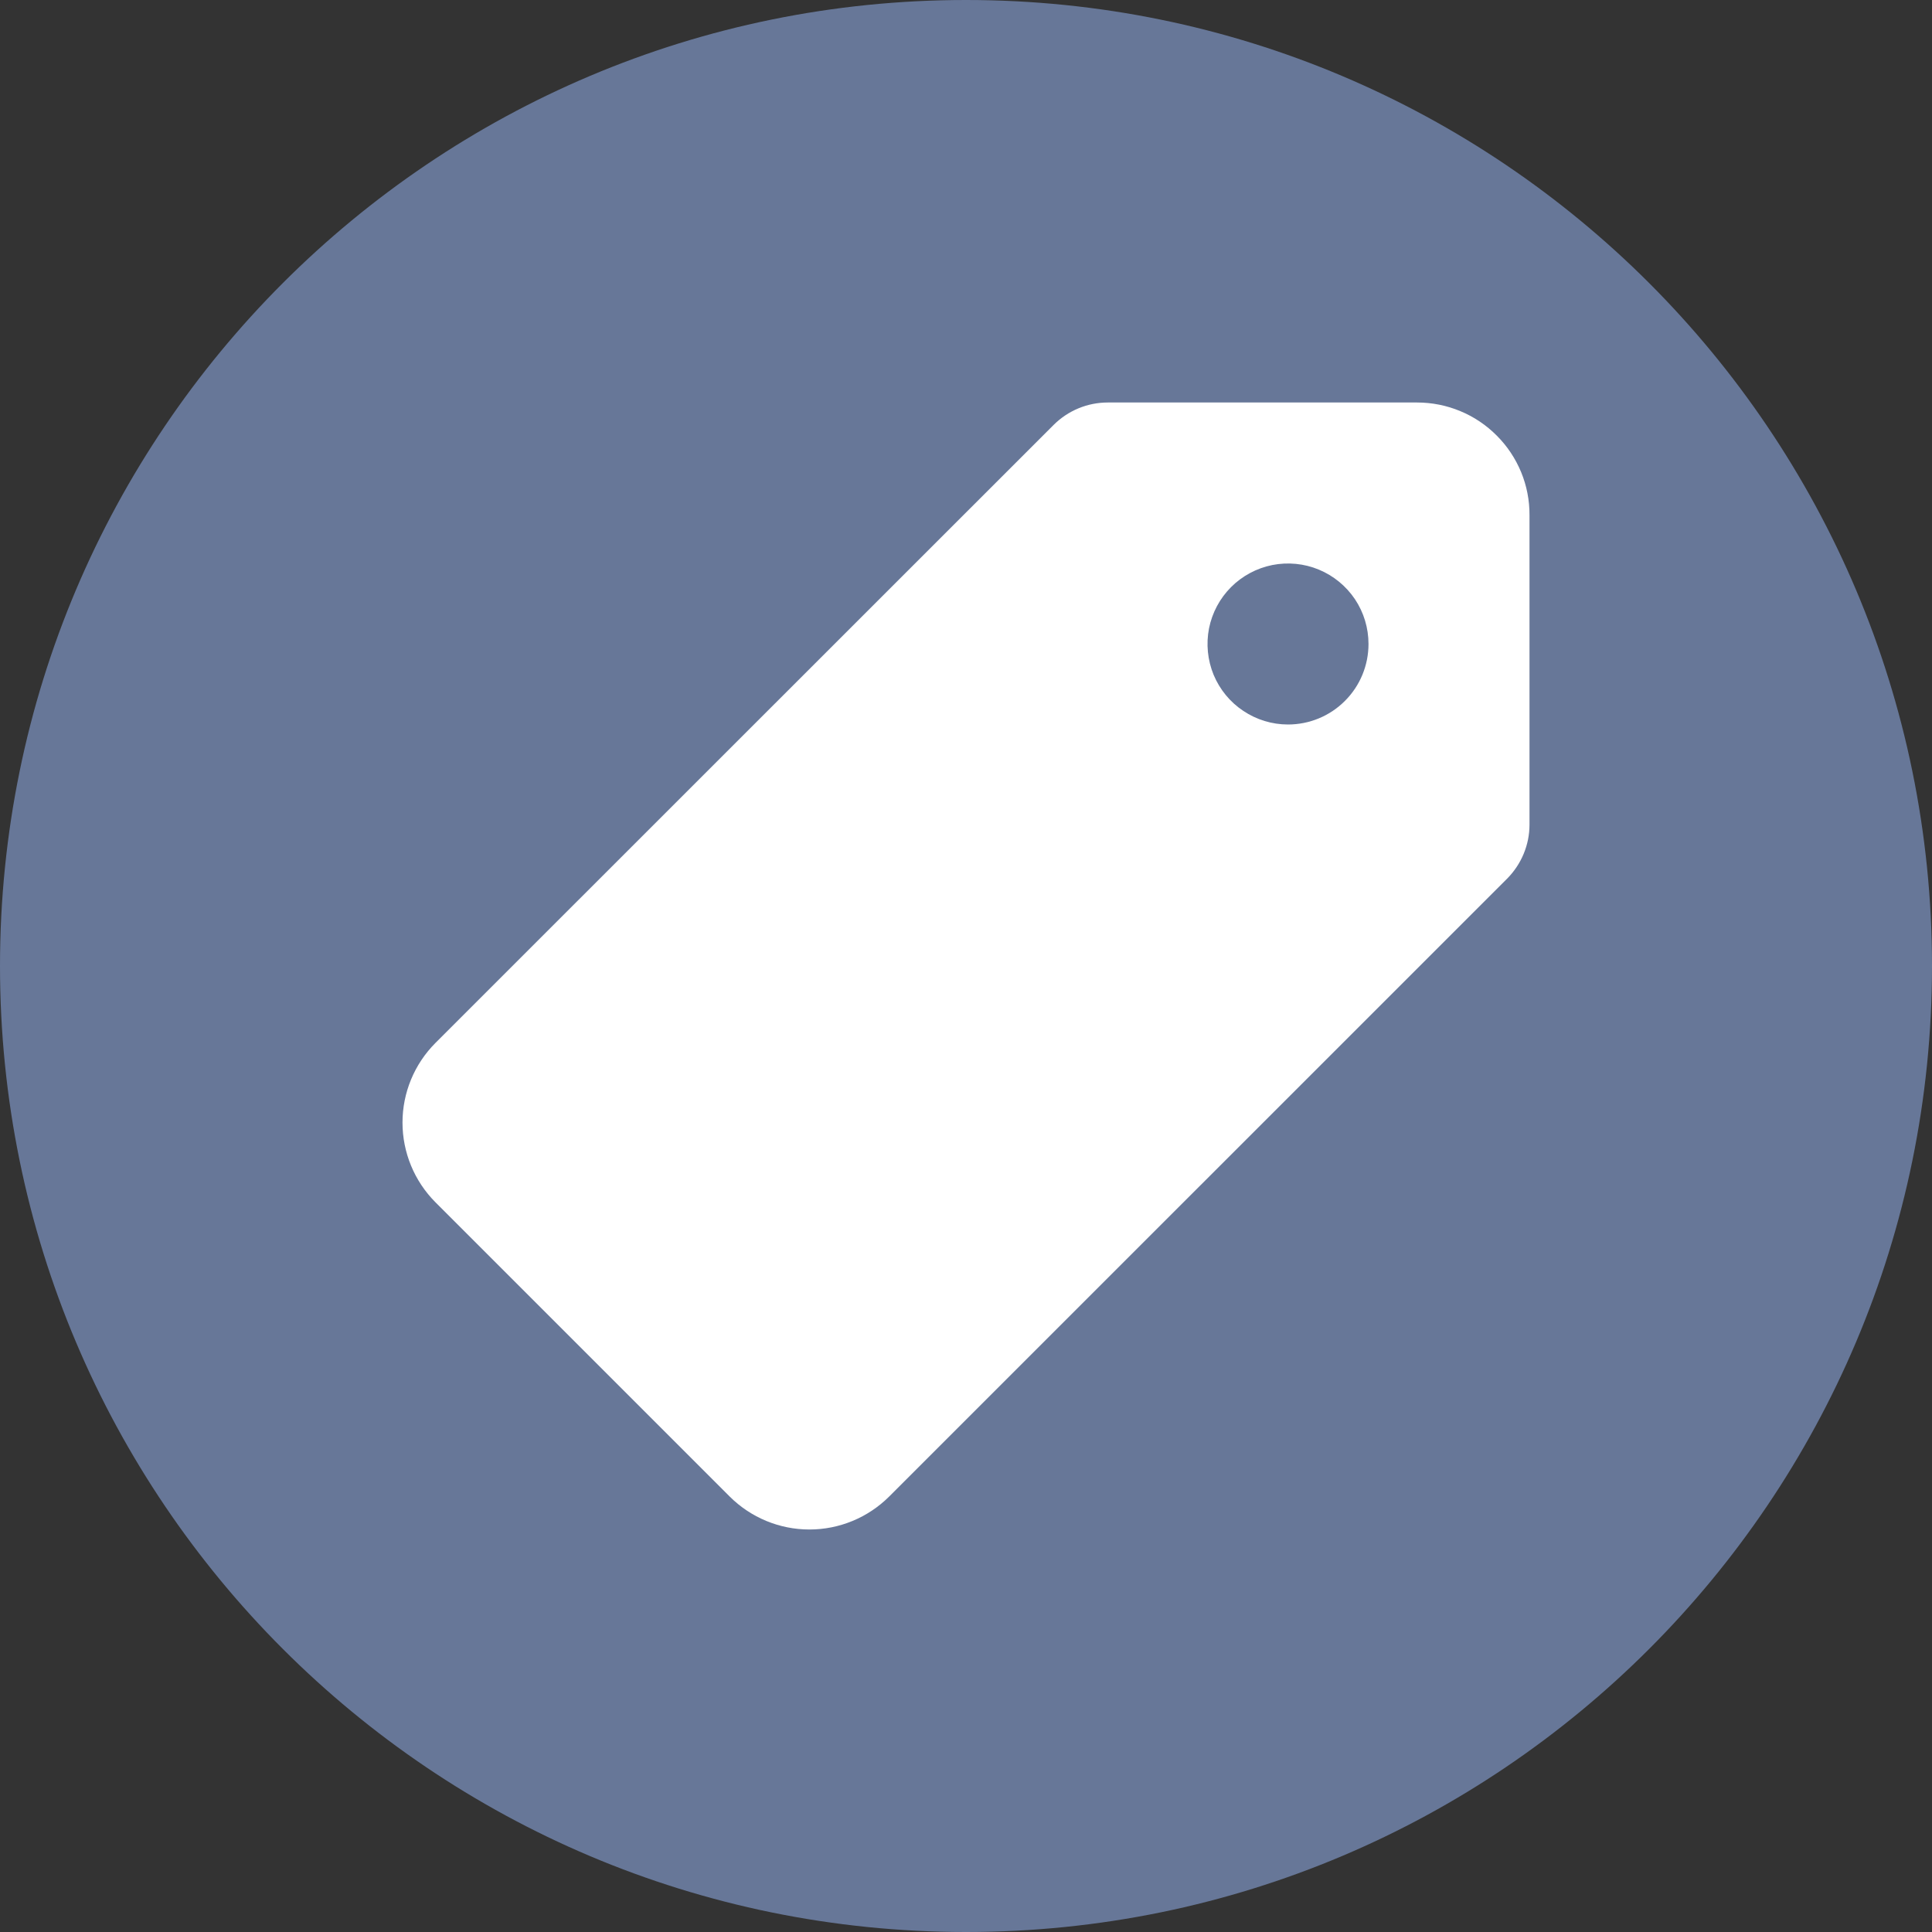 <svg width="24" height="24" viewBox="0 0 24 24" fill="none" xmlns="http://www.w3.org/2000/svg">
<rect x="0" y="0" width="24" height="24" fill="#333333" stroke="none"/>
<path d="M0 12C0 5.373 5.373 0 12 0C18.627 0 24 5.373 24 12C24 18.627 18.627 24 12 24C5.373 24 0 18.627 0 12Z" fill="#677798"/>
<path d="M18.594 5.412C18.464 5.281 18.31 5.177 18.14 5.107C17.97 5.036 17.787 5 17.603 5H13.761C13.509 5 13.268 5.1 13.089 5.278L5.409 12.956C5.147 13.219 5 13.574 5 13.945C5 14.316 5.147 14.672 5.409 14.935L9.065 18.591C9.328 18.853 9.684 19 10.055 19C10.426 19 10.782 18.853 11.045 18.591L18.721 10.916C18.899 10.737 19 10.496 19 10.244V6.4C19.001 6.217 18.966 6.035 18.896 5.865C18.826 5.696 18.724 5.542 18.594 5.412ZM16 9C15.802 9 15.609 8.941 15.445 8.831C15.28 8.722 15.152 8.565 15.076 8.383C15.001 8.2 14.981 7.999 15.019 7.805C15.058 7.611 15.153 7.433 15.293 7.293C15.433 7.153 15.611 7.058 15.805 7.019C15.999 6.981 16.2 7 16.383 7.076C16.566 7.152 16.722 7.28 16.832 7.444C16.942 7.609 17 7.802 17 8C17 8.265 16.895 8.52 16.707 8.707C16.52 8.895 16.265 9 16 9Z" fill="white"/>
</svg>
